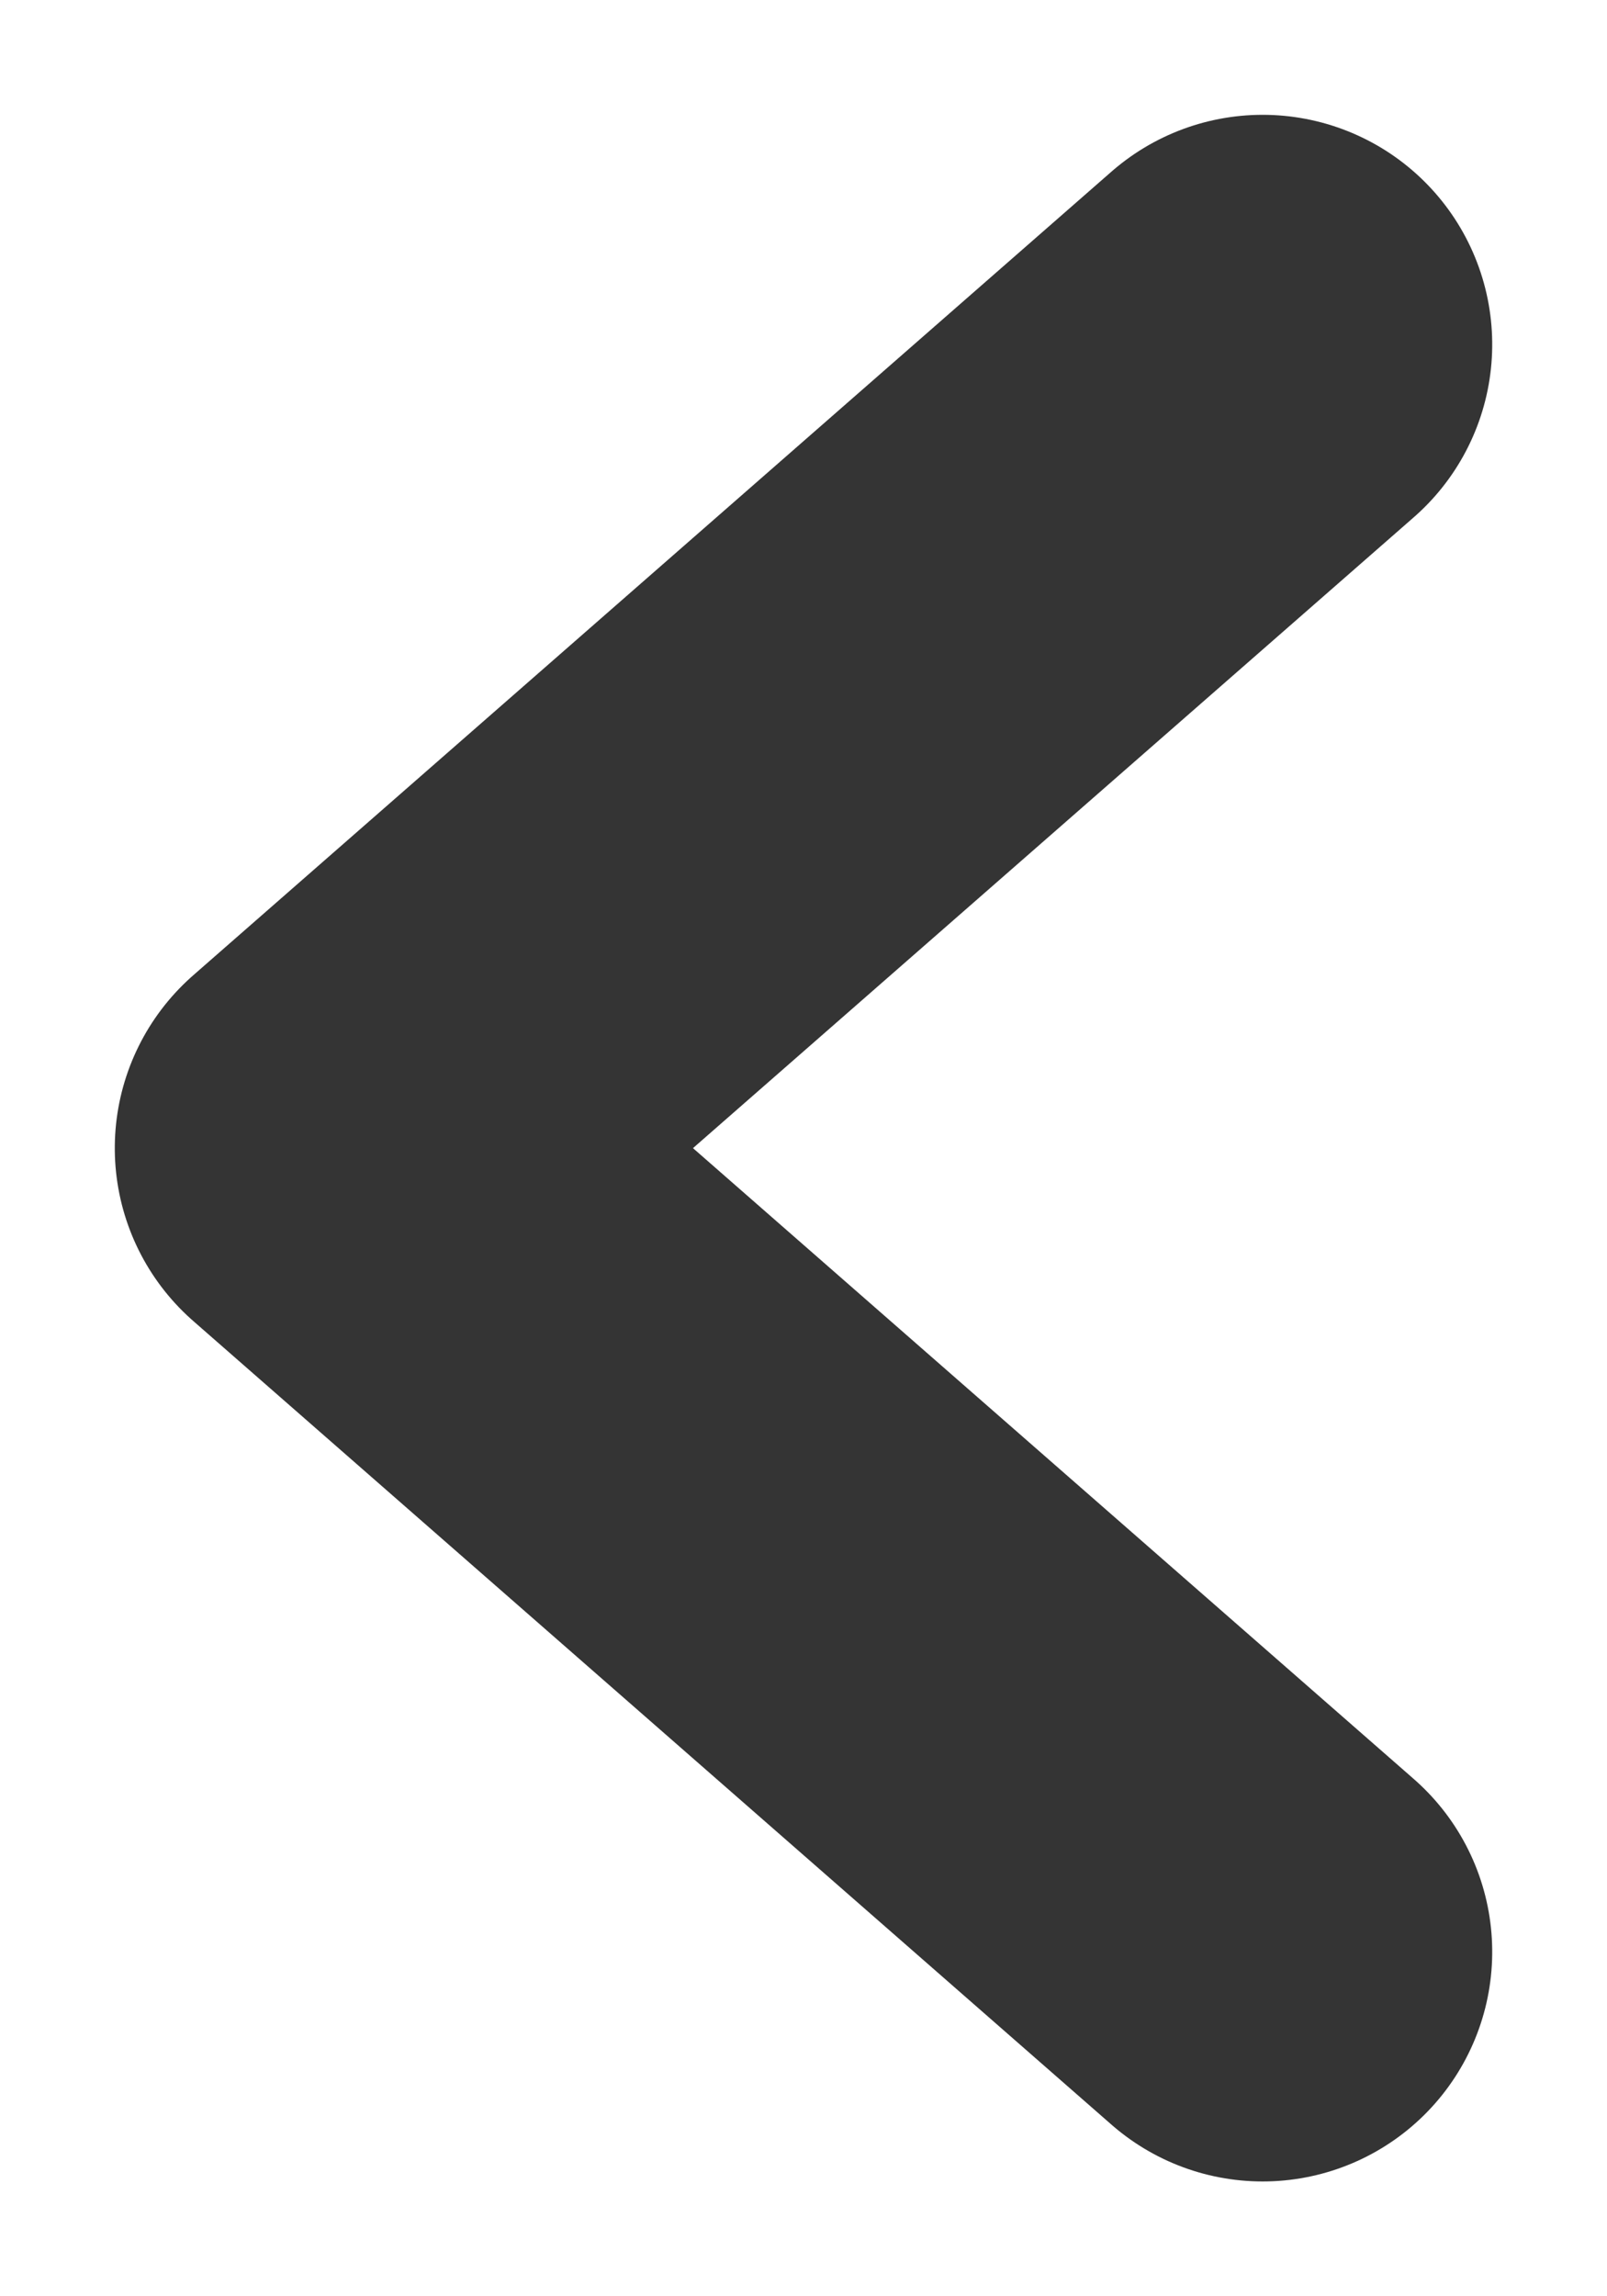 <svg xmlns="http://www.w3.org/2000/svg" width="7" height="10" viewBox="0 0 7 10">
    <g fill="none" fill-rule="evenodd" stroke-linecap="round" stroke-linejoin="round">
        <g stroke="#343434" stroke-width="2">
            <path d="M99 222L102.5 226 106 222" transform="translate(-99 -219) rotate(90 102.5 224)"/>
        </g>
    </g>
</svg>
